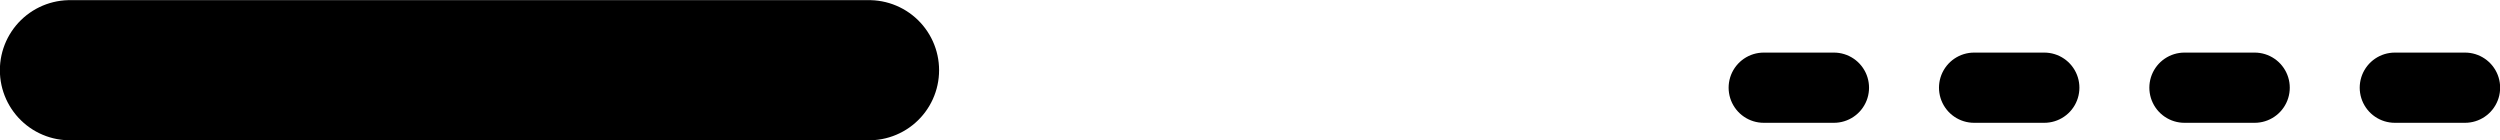 <?xml version="1.0" encoding="UTF-8" standalone="no"?>
<!-- Created with Inkscape (http://www.inkscape.org/) -->

<svg
   width="9.436mm"
   height="0.529mm"
   viewBox="0 0 9.436 0.529"
   version="1.1"
   id="svg3560"
   inkscape:version="1.1 (c68e22c387, 2021-05-23)"
   sodipodi:docname="side-shake.svg"
   xmlns:inkscape="http://www.inkscape.org/namespaces/inkscape"
   xmlns:sodipodi="http://sodipodi.sourceforge.net/DTD/sodipodi-0.dtd"
   xmlns="http://www.w3.org/2000/svg"
   xmlns:svg="http://www.w3.org/2000/svg">
  <sodipodi:namedview
     id="namedview3562"
     pagecolor="#505050"
     bordercolor="#ffffff"
     borderopacity="1"
     inkscape:pageshadow="0"
     inkscape:pageopacity="0"
     inkscape:pagecheckerboard="1"
     inkscape:document-units="mm"
     showgrid="false"
     fit-margin-top="0"
     fit-margin-left="0"
     fit-margin-right="0"
     fit-margin-bottom="0"
     inkscape:zoom="2.7758979"
     inkscape:cx="67.725834"
     inkscape:cy="26.297797"
     inkscape:window-width="1920"
     inkscape:window-height="1120"
     inkscape:window-x="-11"
     inkscape:window-y="35"
     inkscape:window-maximized="1"
     inkscape:current-layer="layer1" />
  <defs
     id="defs3557" />
  <g
     inkscape:label="Layer 1"
     inkscape:groupmode="layer"
     id="layer1"
     transform="translate(-42.177,-95.05)">
    <g
       id="g4235"
       transform="translate(-4.313,-5.933)">
      <path
         style="fill:none;stroke:#000000;stroke-width:0.529;stroke-linecap:round;stroke-linejoin:miter;stroke-miterlimit:4;stroke-dasharray:none;stroke-opacity:1"
         d="m 49.77,101.248 h -3.016"
         id="path864-2-1-6-1-2-7-4-0-9-6-2-2-2-9-1-9-7-9-9-8-5-2"
         sodipodi:nodetypes="cc" />
      <path
         style="fill:none;stroke:#000000;stroke-width:0.265;stroke-linecap:round;stroke-linejoin:miter;stroke-miterlimit:4;stroke-dasharray:0.265, 0.529;stroke-dashoffset:0;stroke-opacity:1"
         d="M 55.794,101.314 H 52.973"
         id="path864-2-1-6-1-2-7-4-0-9-6-2-2-2-9-1-9-7-9-9-8-5-3-0"
         sodipodi:nodetypes="cc" />
    </g>
  </g>
</svg>
